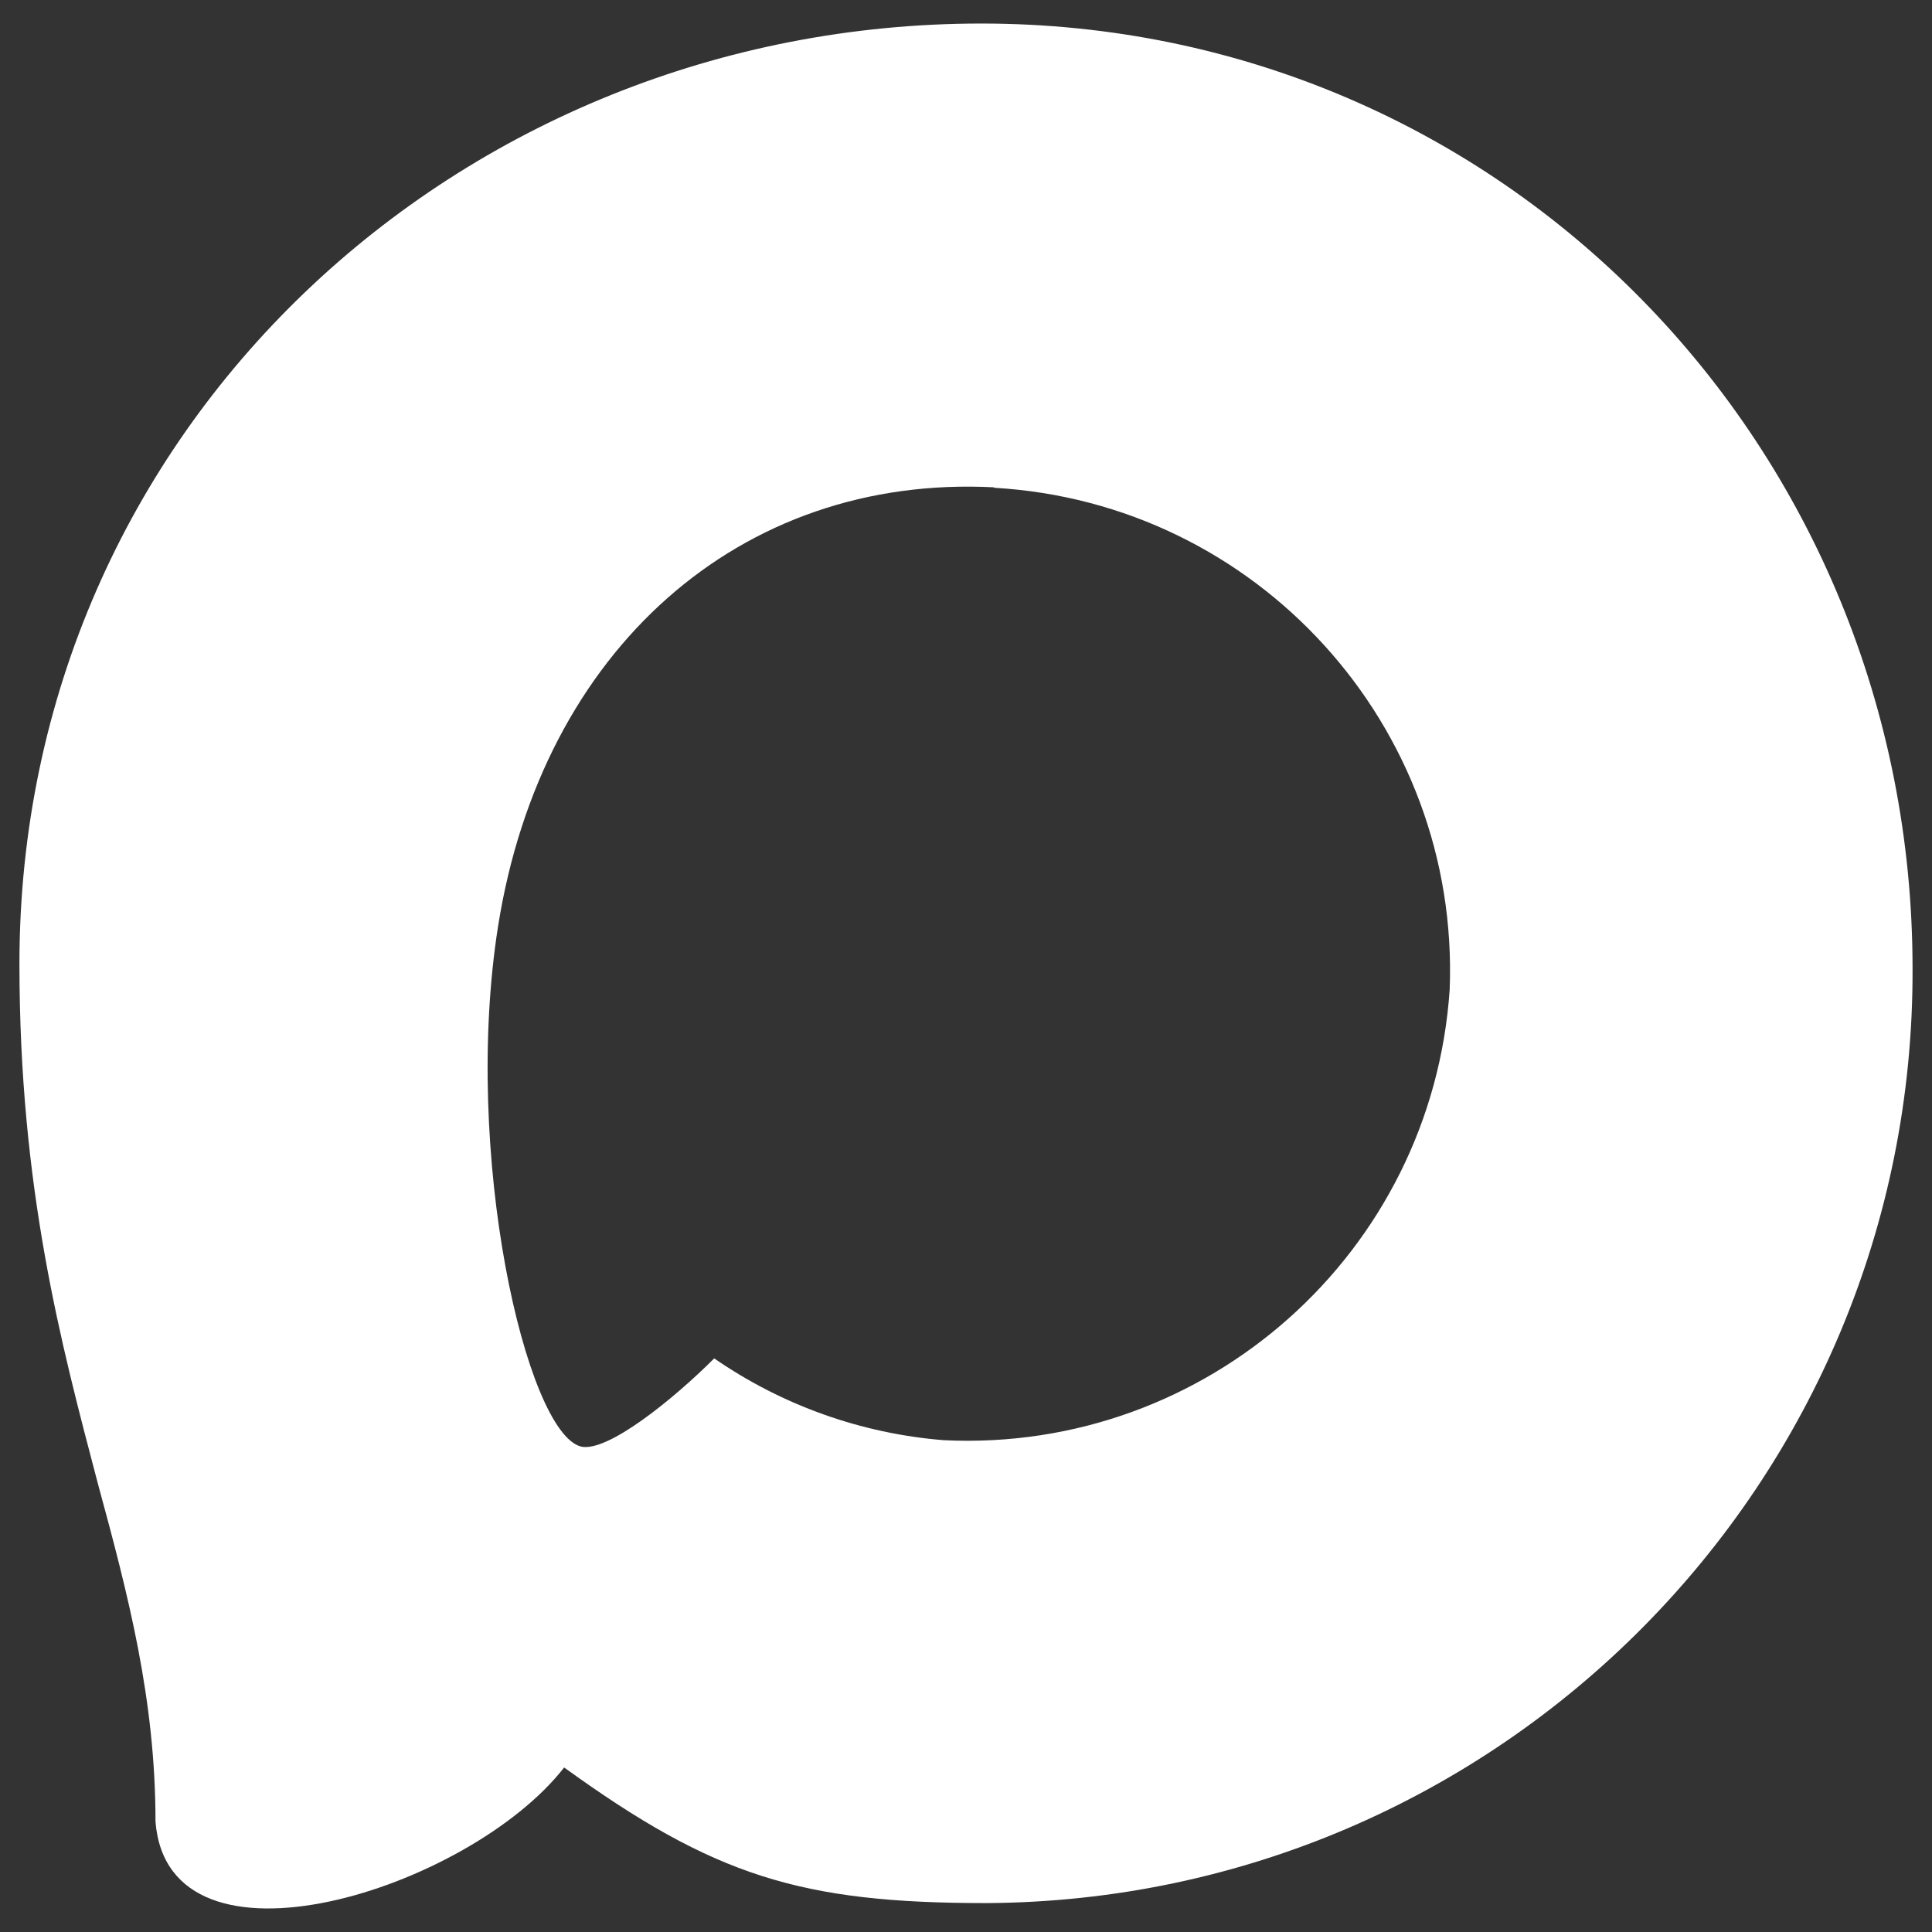 <?xml version="1.0" encoding="utf-8"?>
<!-- Generator: Adobe Illustrator 28.0.0, SVG Export Plug-In . SVG Version: 6.00 Build 0)  -->
<svg version="1.1" id="Слой_1" xmlns="http://www.w3.org/2000/svg" xmlns:xlink="http://www.w3.org/1999/xlink" x="0px" y="0px"
	 viewBox="110 110 780 780" enable-background="new 0 0 1000 1000" xml:space="preserve">
<rect x="110" y="110" width="780" height="780" fill="#333333" stroke="none"/>
<path fill-rule="evenodd" clip-rule="evenodd" fill="#ffffff" d="M508.211,878.328
	c-75.007,0-109.864-10.95-170.454-54.749
	c-38.325,49.275-159.686,87.782-164.979,21.9c0-49.457-10.95-91.249-23.36-136.874
	c-14.782-56.21-31.572-118.807-31.572-209.508C117.847,282.471,295.601,119.5,506.204,119.5
	c210.786,0,375.947,171.001,375.947,381.604
	C882.858,708.451,715.556,877.222,508.211,878.328z M511.314,306.743
	c-102.564-5.292-182.498,65.699-200.201,177.023
	c-14.6,92.162,11.315,204.398,33.397,210.238
	c10.585,2.555,37.23-18.98,53.837-35.587
	c27.461,18.971,59.439,30.365,92.709,33.032
	c106.273,5.112,197.08-75.794,204.216-181.951
	c4.154-106.381-77.67-196.485-183.958-202.573L511.314,306.743z"/>
</svg>
